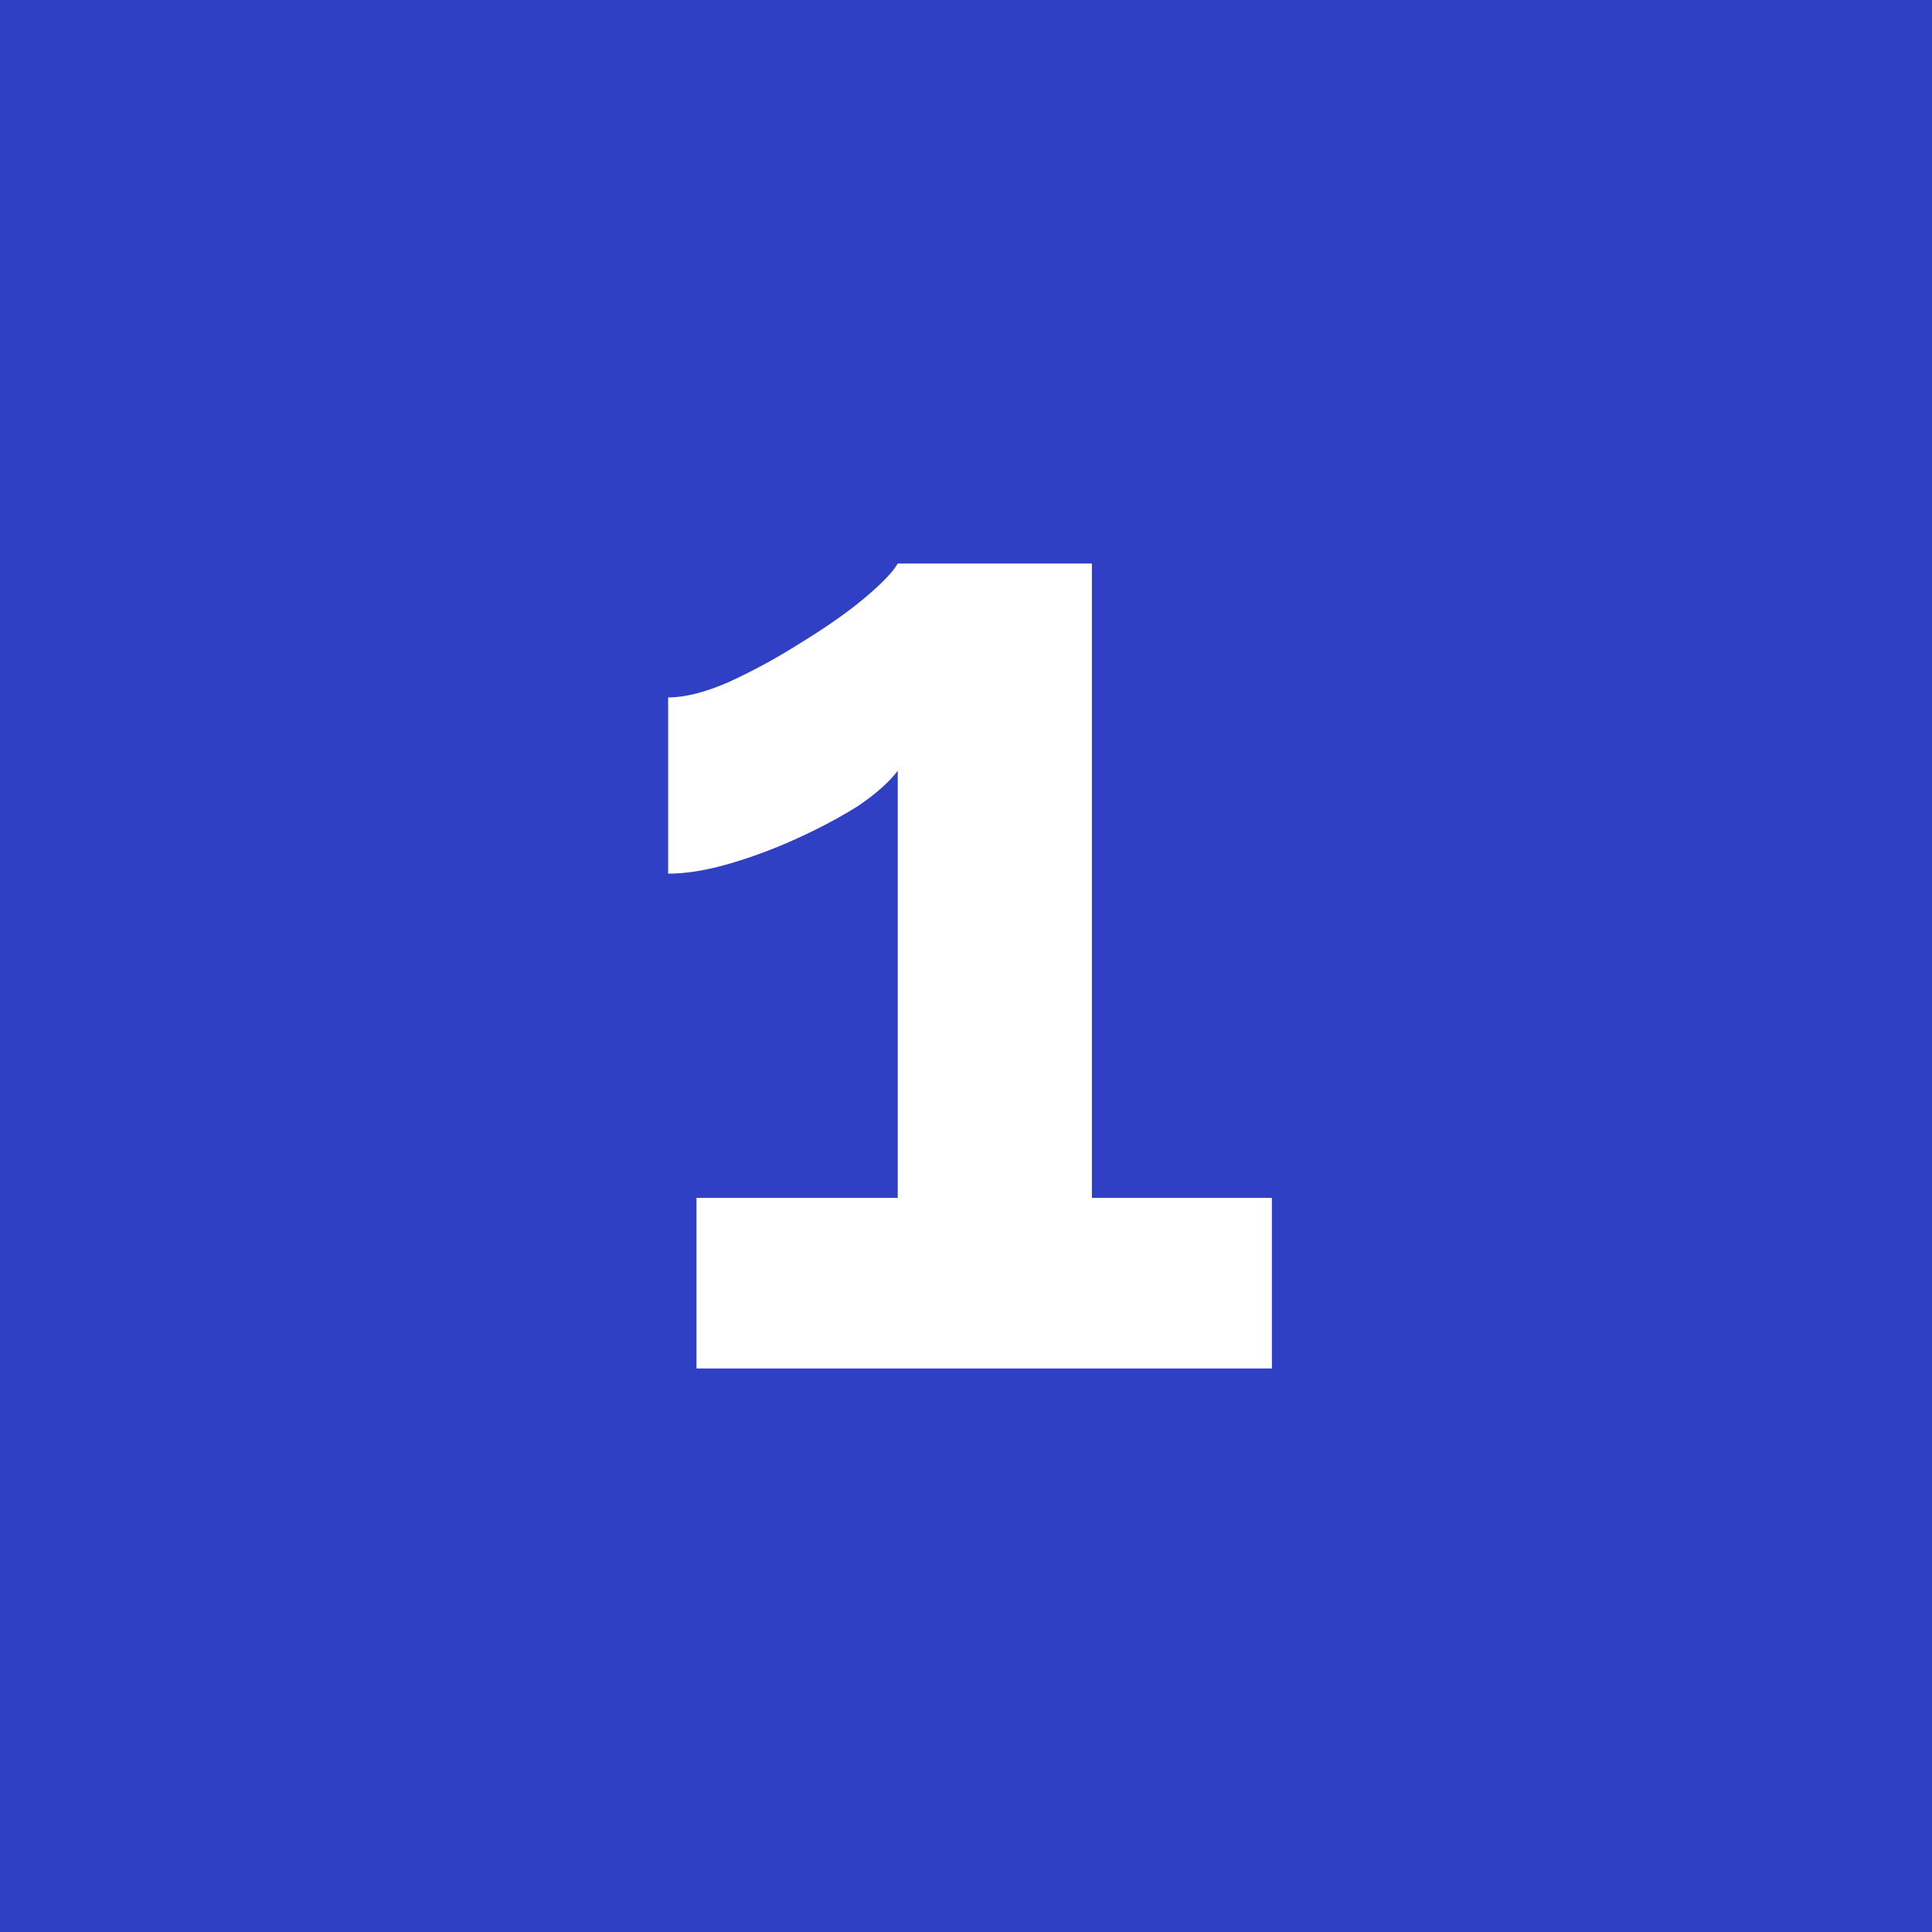 <?xml version="1.0" encoding="UTF-8"?> <svg xmlns="http://www.w3.org/2000/svg" width="240" height="240" viewBox="0 0 240 240" fill="none"> <rect width="240" height="240" fill="#3040C4"></rect> <path d="M158 148.809V170H86.521V148.809H111.521V95.744C110.465 97.145 108.822 98.605 106.592 100.123C104.362 101.524 101.838 102.866 99.021 104.151C96.204 105.435 93.387 106.486 90.57 107.303C87.754 108.12 85.23 108.529 83 108.529V86.638C85.113 86.638 87.636 85.995 90.57 84.711C93.622 83.31 96.615 81.675 99.549 79.807C102.601 77.939 105.183 76.13 107.296 74.378C109.526 72.51 110.934 71.051 111.521 70H135.641V148.809H158Z" fill="white"></path> </svg> 